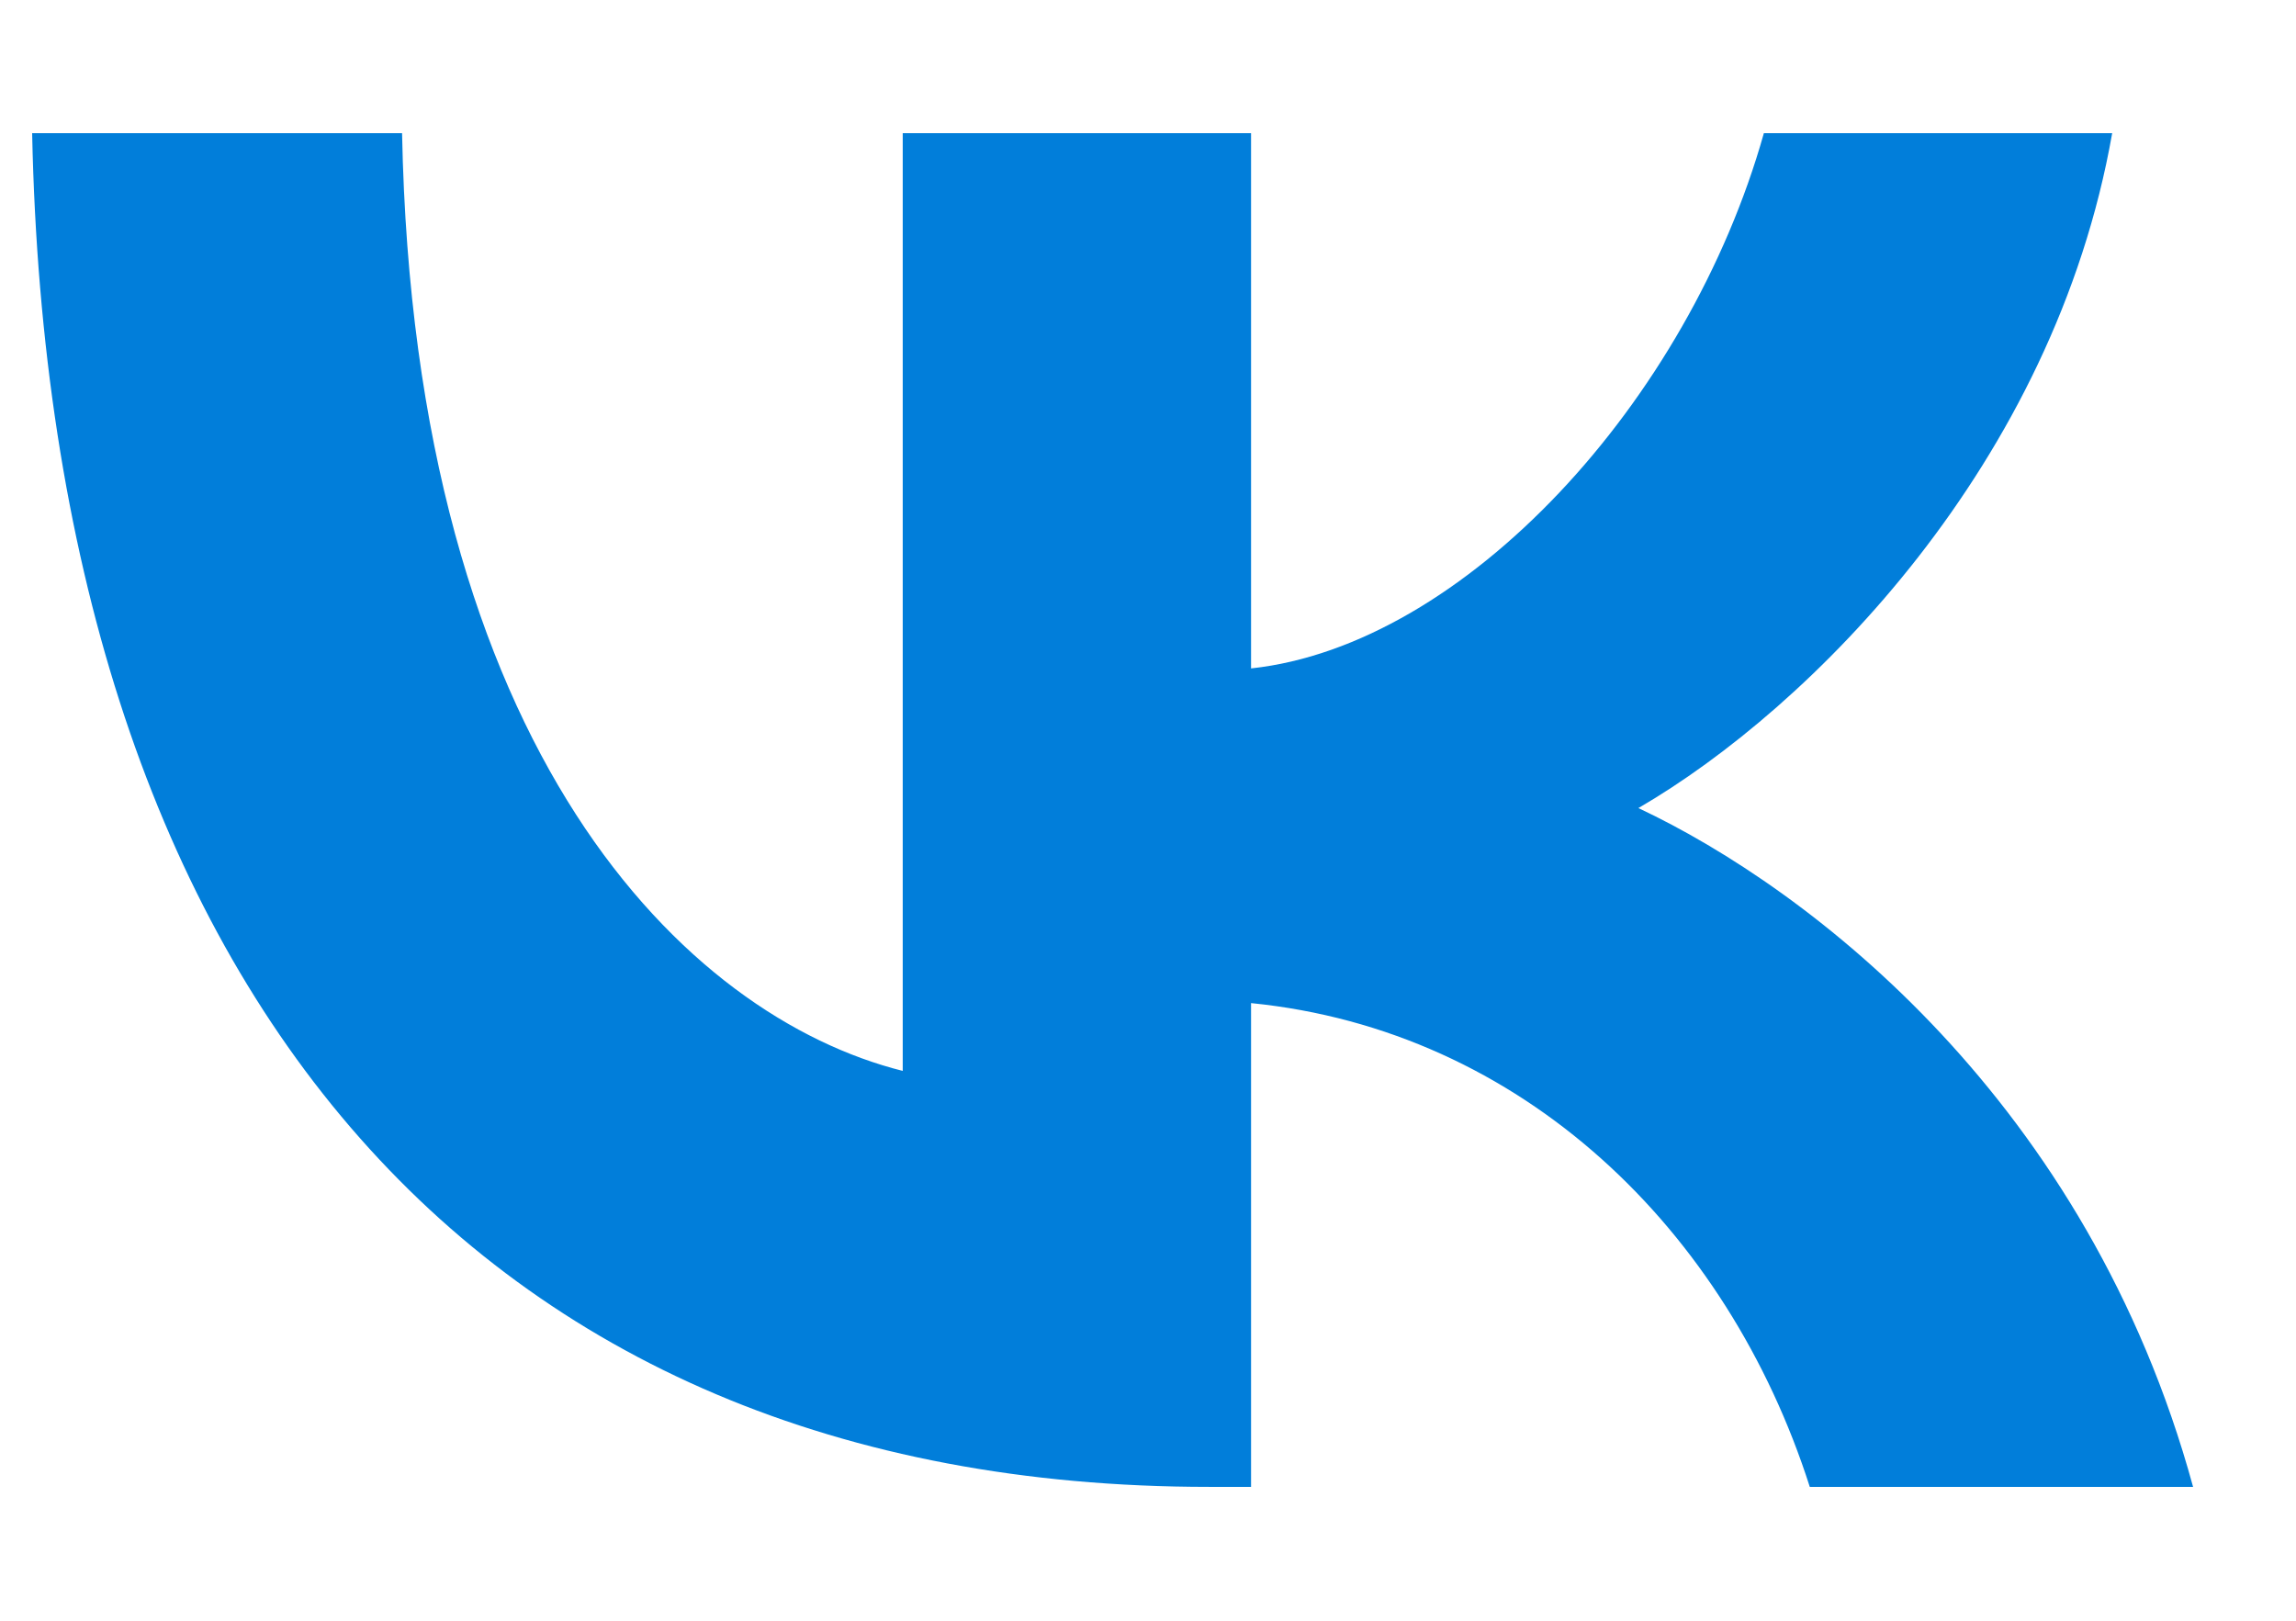 <svg width="17" height="12" viewBox="0 0 17 12" fill="none" xmlns="http://www.w3.org/2000/svg">
<path d="M8.953 11.009C3.486 11.009 0.368 7.247 0.238 0.986H2.977C3.067 5.581 5.085 7.528 6.684 7.929V0.986H9.263V4.949C10.842 4.779 12.501 2.973 13.06 0.986H15.639C15.209 3.434 13.41 5.24 12.131 5.983C13.41 6.585 15.459 8.16 16.238 11.009H13.4C12.79 9.103 11.271 7.628 9.263 7.427V11.009H8.953Z" fill="#017EDA"/>
</svg>
